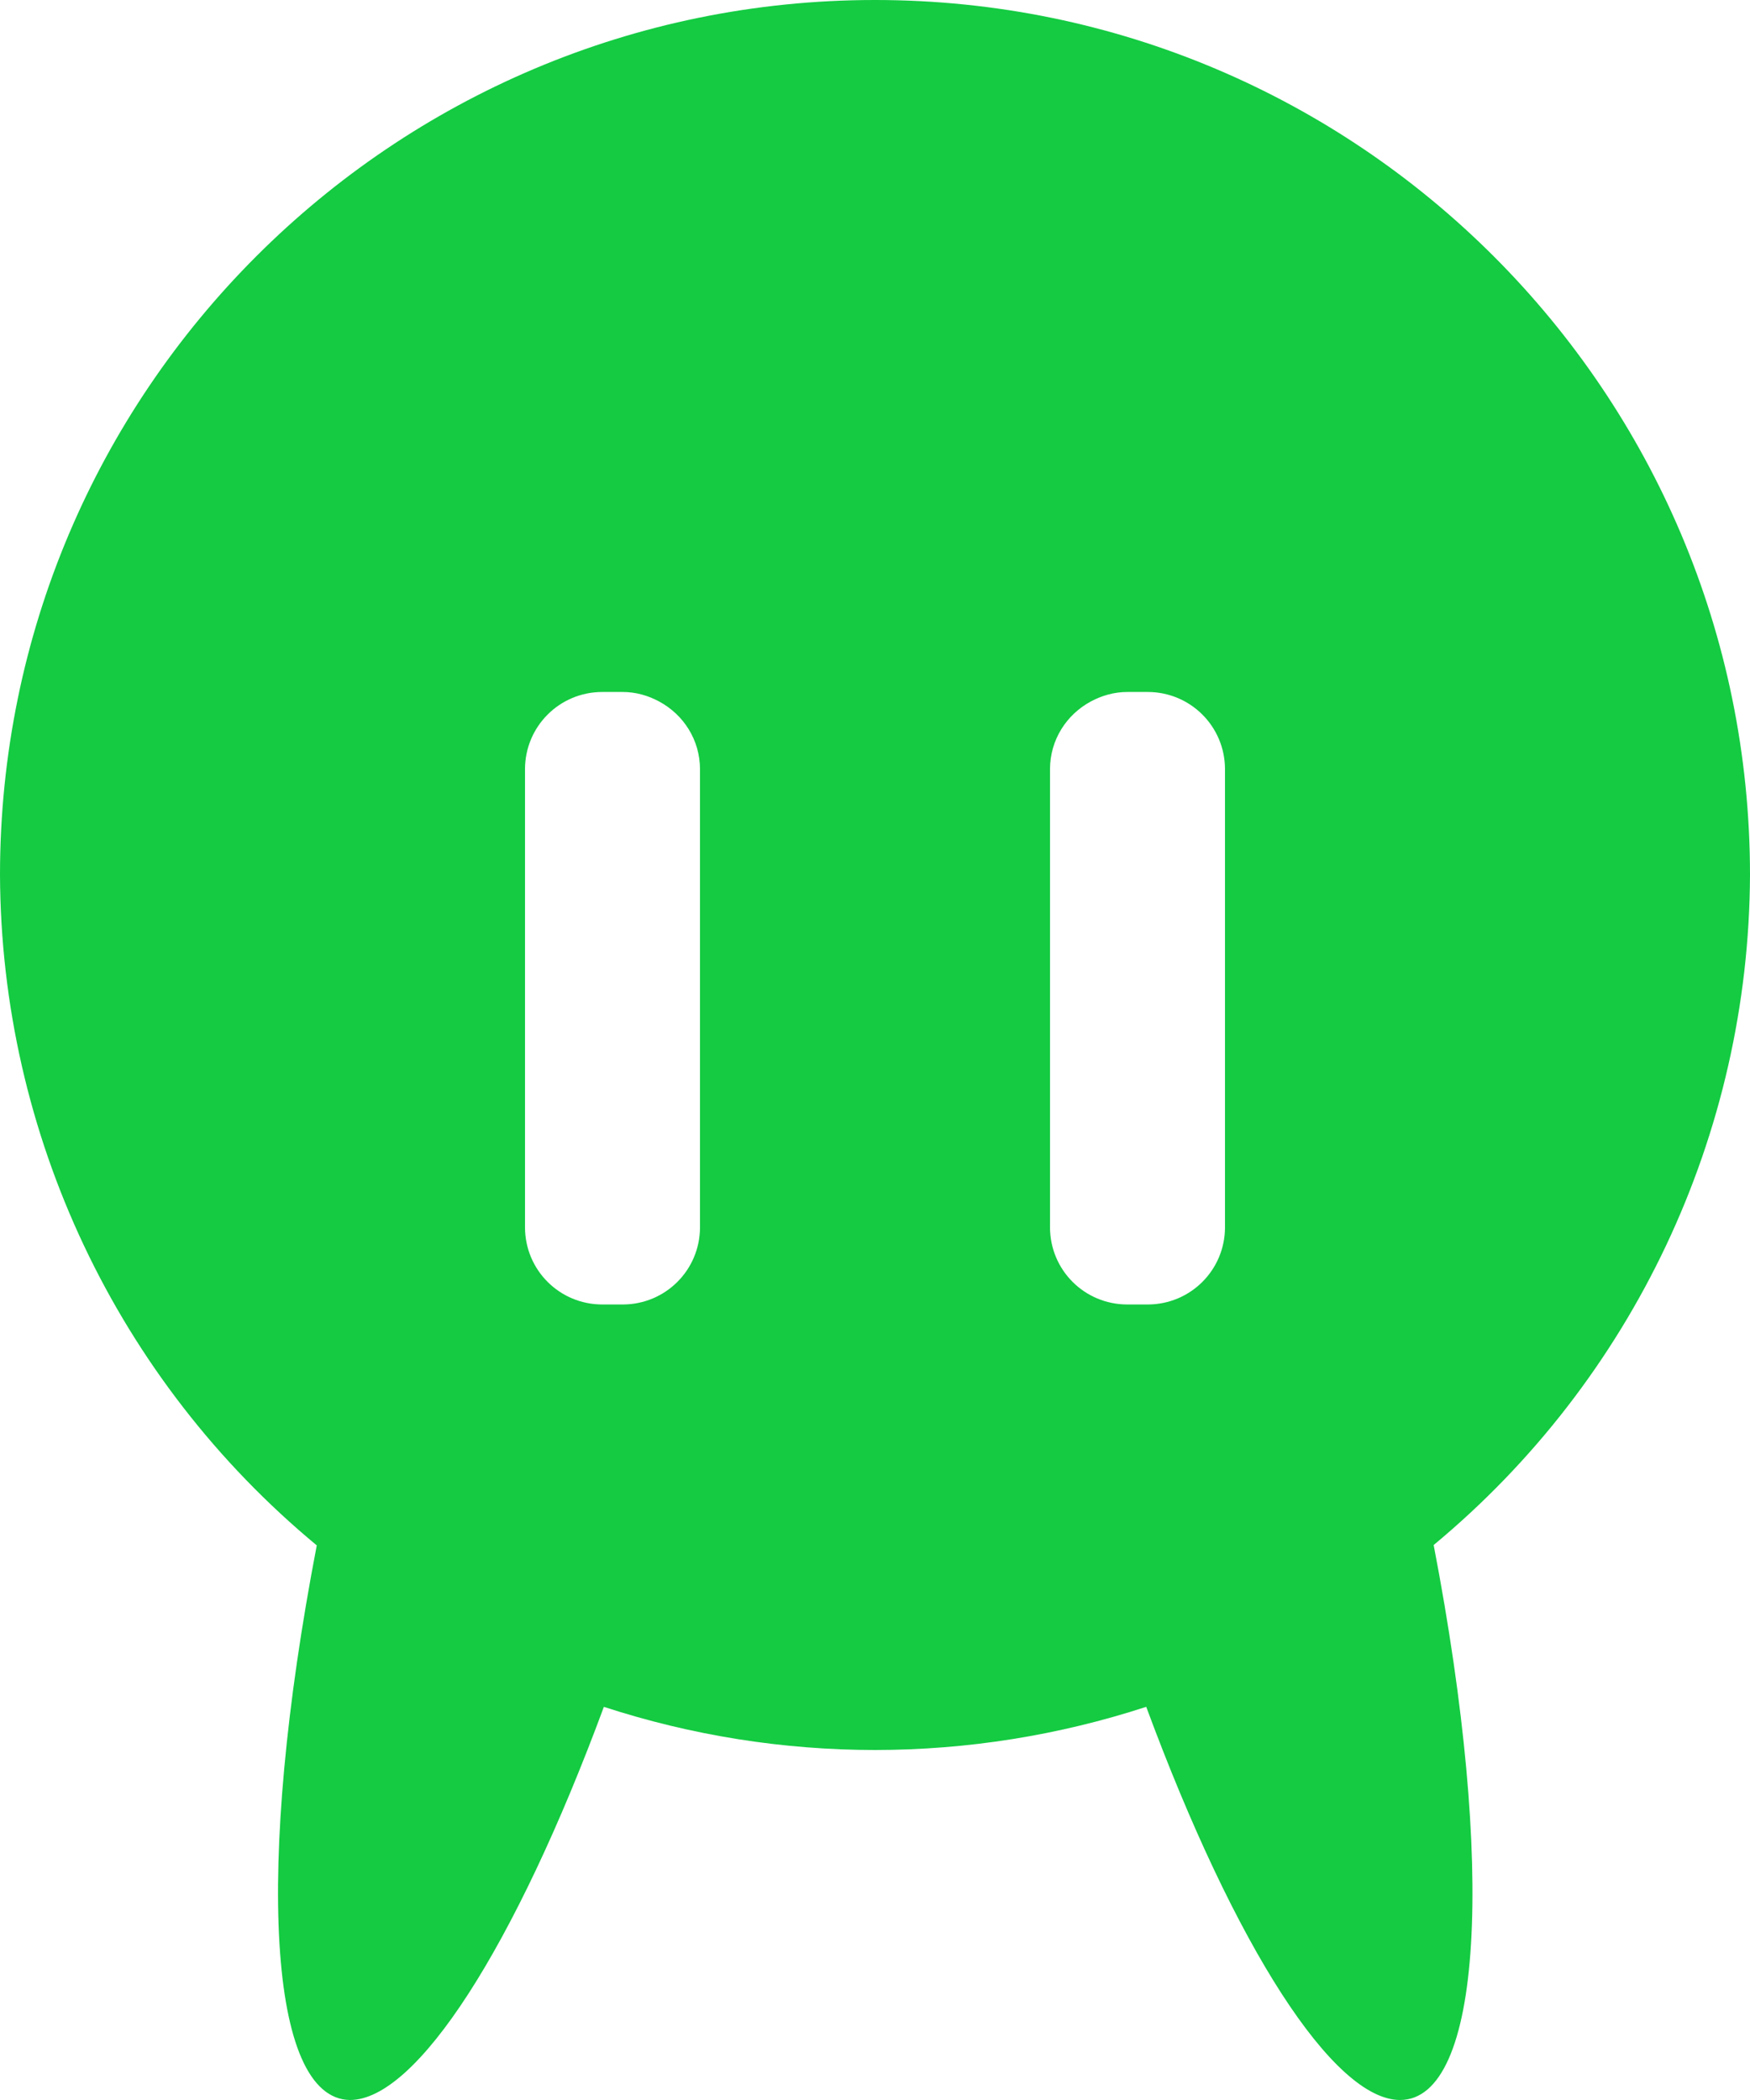<svg width="115" height="138" viewBox="0 0 115 138" fill="none" xmlns="http://www.w3.org/2000/svg">
<path d="M57.5 0C25.744 0 0 25.744 0 57.5C0.067 74.544 7.691 90.68 20.816 101.554C16.73 122.797 17.637 137.936 23 138C27.367 137.996 33.83 127.987 39.683 112.165C45.436 114.042 51.449 114.999 57.5 115C63.553 114.998 69.568 114.041 75.323 112.163C81.172 127.978 87.632 137.986 92 138C97.392 137.998 98.312 122.833 94.212 101.53C107.32 90.656 114.933 74.531 115 57.5C115 25.744 89.256 0 57.5 0ZM39.582 45.473H40.918C41.794 45.473 42.602 45.713 43.319 46.1C44.91 46.957 46 48.616 46 50.556V80.642C46 83.457 43.734 85.723 40.918 85.723H39.582C36.766 85.723 34.5 83.457 34.5 80.642V58.575V50.556C34.5 47.741 36.766 45.473 39.582 45.473ZM74.082 45.473H75.417C78.233 45.473 80.5 47.741 80.5 50.556V58.575V80.641C80.5 83.457 78.233 85.723 75.417 85.723H74.082C71.266 85.723 69 83.457 69 80.641V50.556C69 48.616 70.088 46.956 71.68 46.099C72.397 45.713 73.207 45.473 74.082 45.473Z" fill="#14CB42"/>
</svg>

